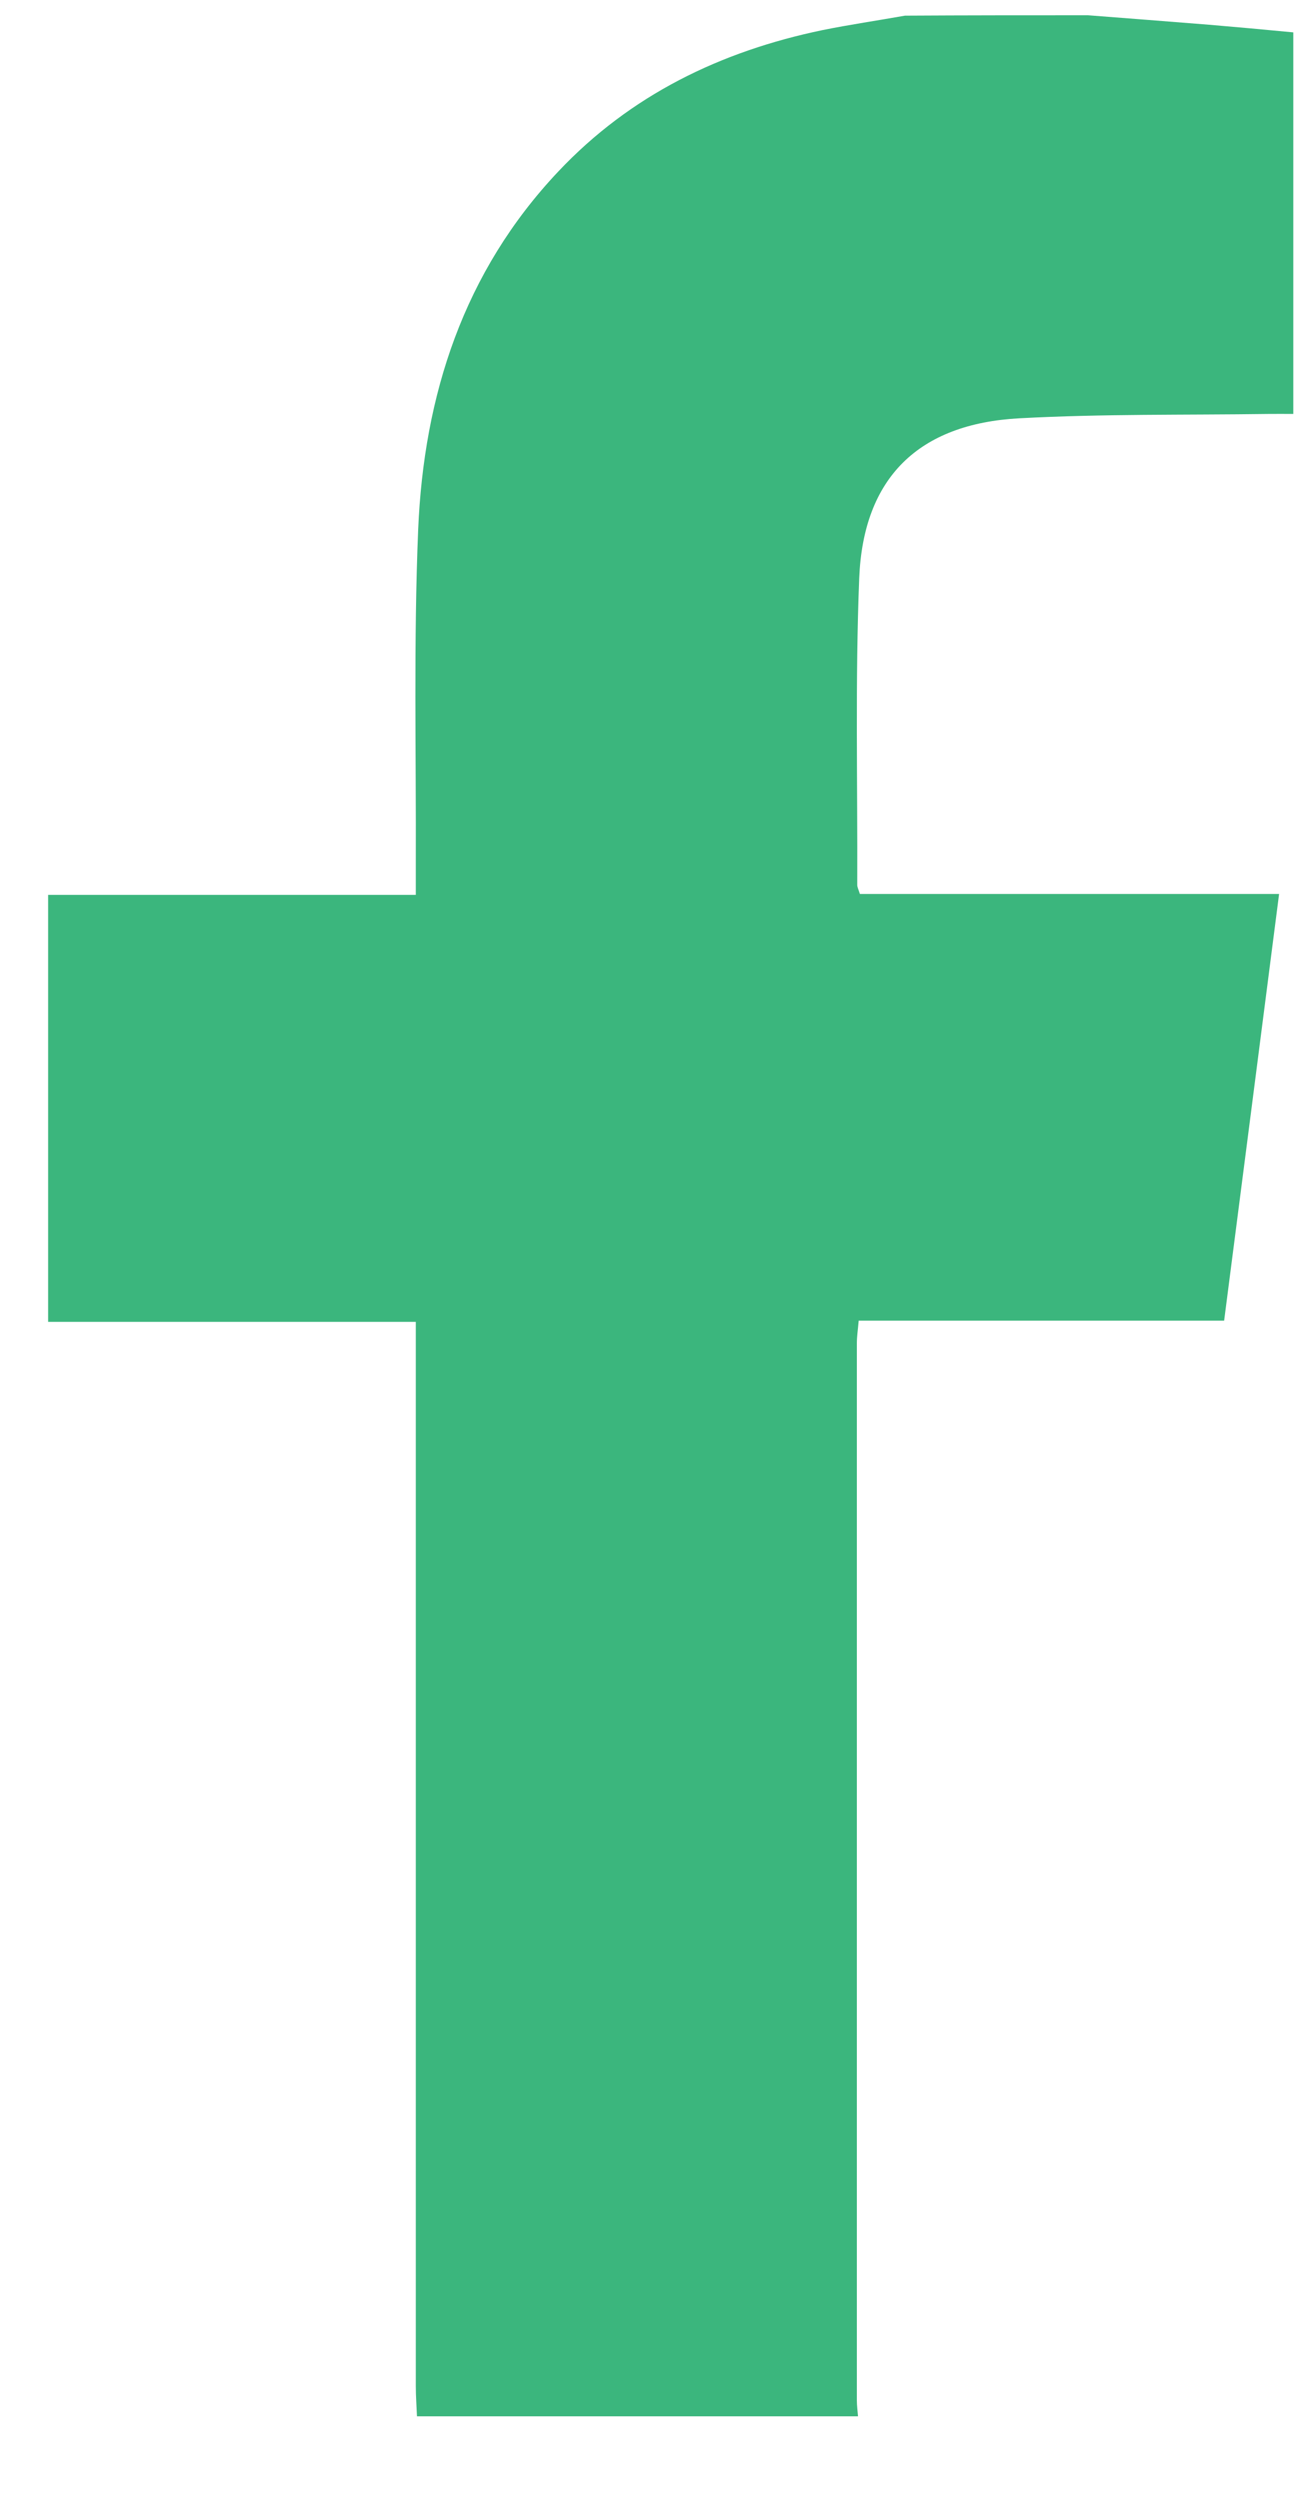 <svg width="10" height="19" viewBox="0 0 10 19" fill="none" xmlns="http://www.w3.org/2000/svg">
<g clip-path="url(#clip0_282_14895)">
<path d="M8.274 0.116C8.58 0.14 8.887 0.163 9.194 0.188C9.406 0.206 9.617 0.225 9.835 0.246C9.835 1.216 9.835 2.169 9.835 3.146C9.767 3.146 9.704 3.145 9.642 3.146C9.012 3.155 8.381 3.145 7.753 3.179C6.985 3.22 6.565 3.631 6.534 4.393C6.503 5.169 6.522 5.949 6.519 6.726C6.519 6.742 6.528 6.759 6.539 6.794C7.591 6.794 8.645 6.794 9.727 6.794C9.587 7.885 9.449 8.952 9.309 10.037C8.38 10.037 7.461 10.037 6.53 10.037C6.524 10.106 6.516 10.158 6.516 10.209C6.516 12.886 6.516 15.565 6.516 18.242C6.516 18.284 6.522 18.325 6.525 18.366C5.408 18.366 4.29 18.366 3.171 18.366C3.168 18.289 3.162 18.212 3.162 18.135C3.162 15.523 3.162 12.91 3.162 10.297C3.162 10.221 3.162 10.145 3.162 10.046C2.223 10.046 1.299 10.046 0.366 10.046C0.366 8.957 0.366 7.891 0.366 6.801C1.289 6.801 2.213 6.801 3.162 6.801C3.162 6.71 3.162 6.641 3.162 6.572C3.165 5.722 3.145 4.872 3.18 4.025C3.223 3.004 3.525 2.066 4.246 1.303C4.794 0.722 5.48 0.39 6.254 0.229C6.462 0.187 6.673 0.156 6.882 0.119C7.346 0.116 7.809 0.116 8.274 0.116Z" fill="#3BB67D"/>
</g>
<defs>
<clipPath id="clip0_282_14895">
<rect width="9.469" height="18.248" fill="white" transform="translate(0.366 0.116)"/>
</clipPath>
</defs>
</svg>
